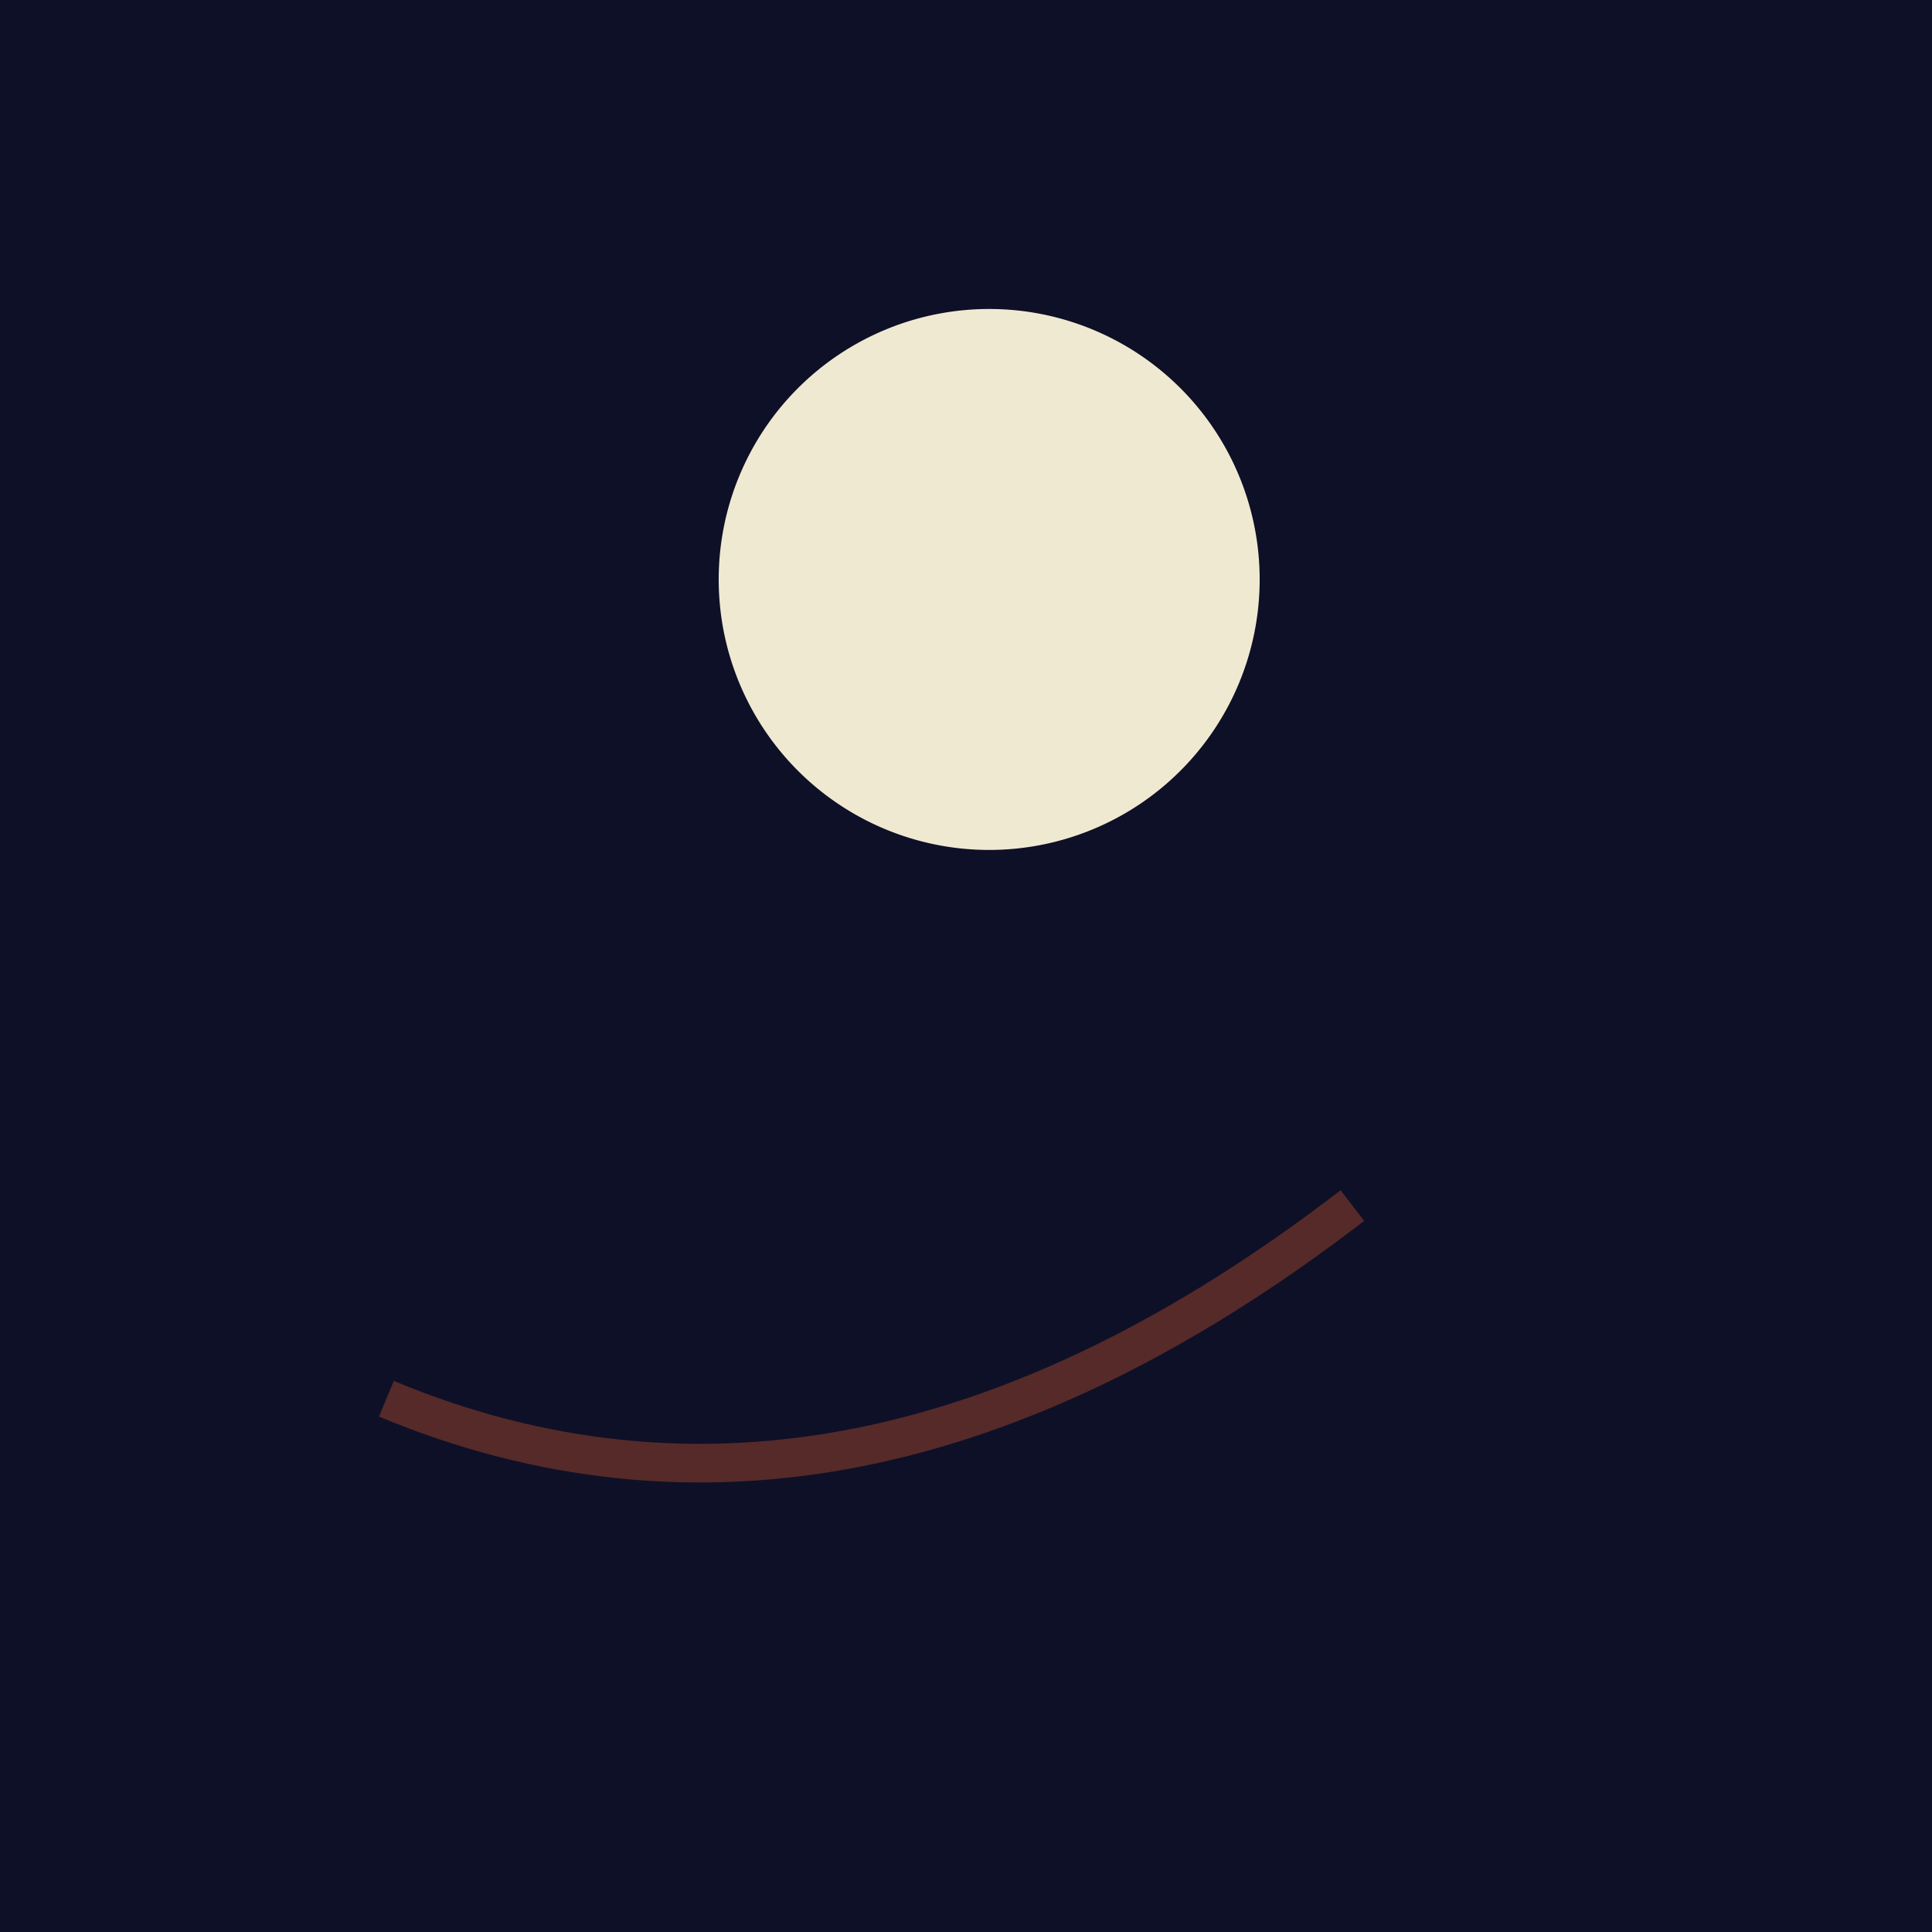 <!--

Generated by DrawGPT.
Free, open source, AI generated images in SVG, PNG, and HTML Canvas format.
https://drawgpt.ai

Created: 2024-01-19T09:49:27.189Z
Link: https://drawgpt.ai/prompt/155397/

-->
<svg xmlns="http://www.w3.org/2000/svg" xmlns:xlink="http://www.w3.org/1999/xlink" width="500" height="500"><defs/><g><rect fill="#0E1027" stroke="none" x="0" y="0" width="512" height="512"/><path fill="#F0E9D2" stroke="none" paint-order="stroke fill markers" d=" M 326 150 A 70 70 0 1 1 326 149.93"/><path fill="none" stroke="#552A29" paint-order="fill stroke markers" d=" M 100 362 Q 220 412 350 312" stroke-miterlimit="10" stroke-width="10" stroke-dasharray=""/></g></svg>